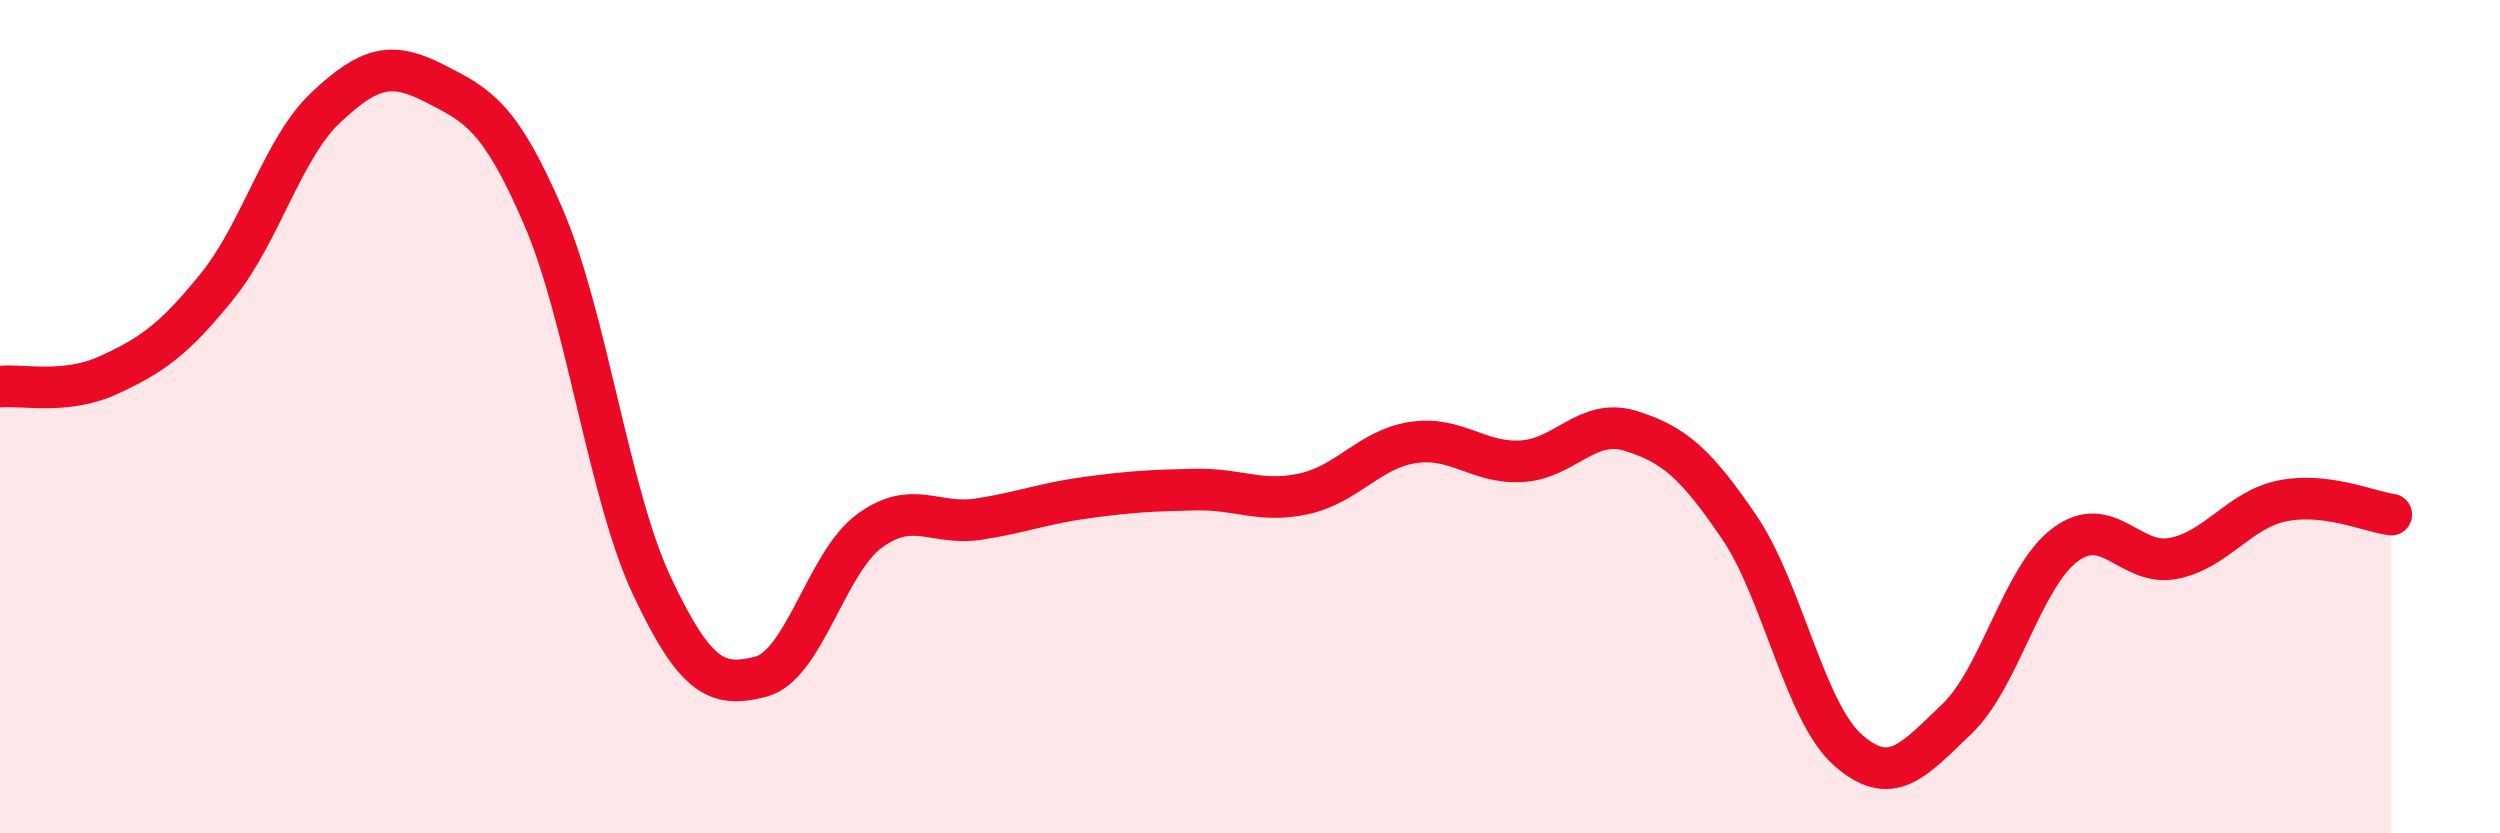 
    <svg width="60" height="20" viewBox="0 0 60 20" xmlns="http://www.w3.org/2000/svg">
      <path
        d="M 0,9.28 C 0.52,9.22 1.57,9.48 2.61,9 C 3.65,8.52 4.18,8.15 5.22,6.86 C 6.26,5.57 6.79,3.54 7.83,2.57 C 8.87,1.6 9.39,1.47 10.43,2 C 11.47,2.53 12,2.79 13.04,5.2 C 14.08,7.61 14.61,11.86 15.65,14.07 C 16.69,16.28 17.22,16.51 18.26,16.24 C 19.3,15.97 19.83,13.5 20.87,12.74 C 21.91,11.98 22.44,12.62 23.48,12.46 C 24.52,12.3 25.05,12.08 26.09,11.94 C 27.13,11.8 27.66,11.77 28.7,11.75 C 29.74,11.73 30.26,12.08 31.3,11.85 C 32.34,11.62 32.87,10.78 33.91,10.62 C 34.95,10.46 35.48,11.13 36.52,11.07 C 37.56,11.01 38.09,10.02 39.13,10.34 C 40.17,10.66 40.7,11.12 41.74,12.65 C 42.78,14.18 43.31,17.08 44.35,18 C 45.39,18.92 45.92,18.25 46.96,17.26 C 48,16.27 48.53,13.84 49.57,13.07 C 50.61,12.3 51.13,13.61 52.17,13.4 C 53.21,13.19 53.74,12.23 54.78,12.02 C 55.82,11.81 56.87,12.28 57.39,12.35L57.39 20L0 20Z"
        fill="#EB0A25"
        opacity="0.1"
        stroke-linecap="round"
        stroke-linejoin="round"
      />
      <path
        d="M 0,9.28 C 0.52,9.22 1.57,9.48 2.61,9 C 3.65,8.52 4.18,8.15 5.22,6.86 C 6.26,5.57 6.79,3.54 7.83,2.57 C 8.87,1.6 9.39,1.47 10.43,2 C 11.47,2.53 12,2.79 13.04,5.2 C 14.08,7.61 14.61,11.86 15.65,14.07 C 16.69,16.28 17.22,16.51 18.26,16.24 C 19.3,15.97 19.83,13.5 20.87,12.74 C 21.91,11.98 22.44,12.62 23.48,12.46 C 24.52,12.3 25.05,12.08 26.09,11.94 C 27.13,11.8 27.66,11.77 28.7,11.75 C 29.74,11.73 30.26,12.08 31.3,11.85 C 32.34,11.62 32.87,10.78 33.91,10.62 C 34.95,10.46 35.48,11.13 36.52,11.07 C 37.56,11.01 38.09,10.02 39.13,10.34 C 40.17,10.66 40.7,11.12 41.74,12.65 C 42.78,14.18 43.31,17.08 44.35,18 C 45.39,18.92 45.92,18.25 46.96,17.26 C 48,16.27 48.53,13.84 49.57,13.07 C 50.61,12.3 51.13,13.61 52.17,13.4 C 53.21,13.19 53.74,12.23 54.78,12.02 C 55.82,11.81 56.87,12.28 57.39,12.35"
        stroke="#EB0A25"
        stroke-width="1"
        fill="none"
        stroke-linecap="round"
        stroke-linejoin="round"
      />
    </svg>
  
